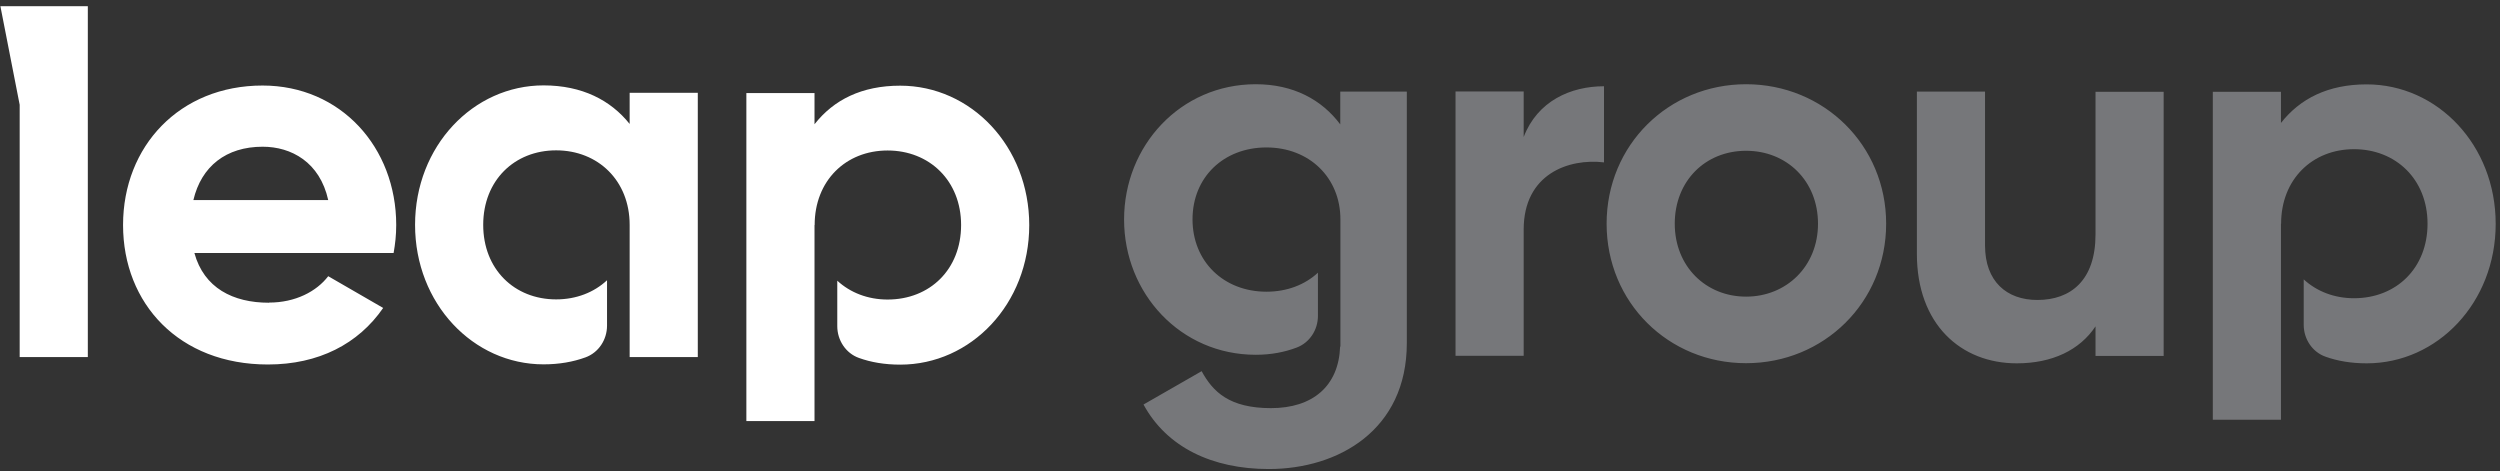 <svg xmlns="http://www.w3.org/2000/svg" xmlns:xlink="http://www.w3.org/1999/xlink" xmlns:serif="http://www.serif.com/" width="100%" height="100%" viewBox="0 0 1437 271" xml:space="preserve" style="fill-rule:evenodd;clip-rule:evenodd;stroke-linejoin:round;stroke-miterlimit:2;"><rect x="0" y="0" width="1437" height="271" fill="#333333" stroke="none"/> <g transform="matrix(1,0,0,1,-836.265,-1000.39)"> <g> <g id="group.svg" transform="matrix(4.167,0,0,4.167,1877.42,1157.98)"> <g transform="matrix(1,0,0,1,-95,-27)"> <path id="Vector" d="M66.4,1.08L66.4,11.58C61.52,11 55.32,13.18 55.32,20.84L55.32,38.26L45.92,38.26L45.92,1.8L55.32,1.8L55.32,8.08C57.22,3.12 61.8,1.08 66.4,1.08ZM66.76,20.04C66.76,9.18 75.3,0.8 86,0.8C96.7,0.8 105.32,9.18 105.32,20.04C105.32,30.9 96.72,39.28 86,39.28C75.28,39.28 66.76,30.9 66.76,20.04ZM95.92,20.04C95.92,14.14 91.62,9.98 86,9.98C80.38,9.98 76.16,14.14 76.16,20.04C76.16,25.94 80.46,30.1 86,30.1C91.54,30.1 95.92,25.94 95.92,20.04ZM143.6,1.82L143.6,38.28L134.2,38.28L134.2,34.2C132.02,37.48 128.22,39.3 123.34,39.3C115.62,39.3 109.56,33.9 109.56,24.2L109.56,1.82L118.96,1.82L118.96,23.04C118.96,28 121.94,30.56 126.18,30.56C130.78,30.56 134.2,27.86 134.2,21.52L134.2,1.84L143.6,1.84L143.6,1.82ZM159.8,20.04C159.8,13.92 164.1,9.76 169.86,9.76C175.62,9.76 180,13.92 180,20.04C180,26.16 175.7,30.32 169.86,30.32C167.12,30.32 164.7,29.36 162.92,27.72L162.92,34C162.92,35.94 164.1,37.74 165.92,38.38C167.58,38.98 169.48,39.3 171.6,39.3C181.38,39.3 189.4,30.92 189.4,20.06C189.4,9.2 181.38,0.82 171.6,0.82C166.28,0.82 162.42,2.78 159.78,6.14L159.78,1.84L150.38,1.84L150.38,47.08L159.78,47.08L159.78,20.06L159.8,20.04ZM30,37C29.8,42.46 26.2,45.48 20.46,45.48C14.72,45.48 12.44,43.22 10.9,40.38L2.88,44.98C6.08,50.88 12.36,53.88 20.16,53.88C29.78,53.88 39.2,48.48 39.2,36.52L39.2,1.82L30.02,1.82L30.02,6.34C27.46,2.92 23.54,0.8 18.36,0.8C8,0.8 0.2,9.26 0.2,19.46C0.2,29.66 8,38.12 18.36,38.12C20.46,38.12 22.34,37.76 24.02,37.12C25.8,36.44 26.94,34.68 26.94,32.76L26.94,26.8C25.14,28.46 22.68,29.42 19.84,29.42C13.94,29.42 9.64,25.26 9.64,19.44C9.64,13.62 13.94,9.52 19.84,9.52C25.74,9.52 30.04,13.68 30.04,19.44L30.04,36.98L30,37Z" style="fill:rgb(118,119,122);fill-rule:nonzero;"></path> </g> </g> <g id="leap.svg" transform="matrix(4.167,0,0,4.167,1132.1,1123.31)"> <g transform="matrix(1,0,0,1,-71,-29.5)"> <path id="Vector1" serif:id="Vector" d="M37.12,41.74C40.76,41.74 43.68,40.2 45.28,38.1L52.86,42.48C49.44,47.44 43.96,50.28 36.96,50.28C24.72,50.28 16.98,41.9 16.98,31.04C16.98,20.18 24.78,11.8 36.22,11.8C47.02,11.8 54.66,20.34 54.66,31.04C54.66,32.42 54.52,33.66 54.3,34.9L26.82,34.9C28.14,39.72 32.14,41.76 37.1,41.76L37.12,41.74ZM45.28,27.6C44.12,22.36 40.18,20.24 36.24,20.24C31.2,20.24 27.78,22.94 26.68,27.6L45.28,27.6ZM0.06,0.86L2.72,14.46L2.72,49.26L12.12,49.26L12.12,0.86L0.06,0.86ZM86.86,49.26L96.26,49.26L96.26,12.8L86.86,12.8L86.86,17.1C84.24,13.82 80.3,11.78 74.98,11.78C65.28,11.78 57.26,20.16 57.26,31.02C57.26,41.88 65.28,50.26 74.98,50.26C77.14,50.26 79.06,49.92 80.76,49.3C82.58,48.64 83.74,46.86 83.74,44.92L83.74,38.66C81.96,40.32 79.52,41.3 76.72,41.3C70.96,41.3 66.66,37.14 66.66,31.02C66.66,24.9 70.96,20.74 76.72,20.74C82.48,20.74 86.86,24.9 86.86,31.02L86.86,49.26ZM112.38,31.04C112.38,24.92 116.68,20.76 122.44,20.76C128.2,20.76 132.58,24.92 132.58,31.04C132.58,37.16 128.28,41.32 122.44,41.32C119.7,41.32 117.28,40.36 115.5,38.72L115.5,45C115.5,46.94 116.68,48.74 118.5,49.38C120.16,49.98 122.06,50.3 124.18,50.3C133.96,50.3 141.98,41.92 141.98,31.06C141.98,20.2 133.96,11.82 124.18,11.82C118.86,11.82 115,13.78 112.36,17.14L112.36,12.84L102.96,12.84L102.96,58.08L112.36,58.08L112.36,31.06L112.38,31.04Z" style="fill:white;fill-rule:nonzero;"></path> </g> </g> </g> </g> </svg>